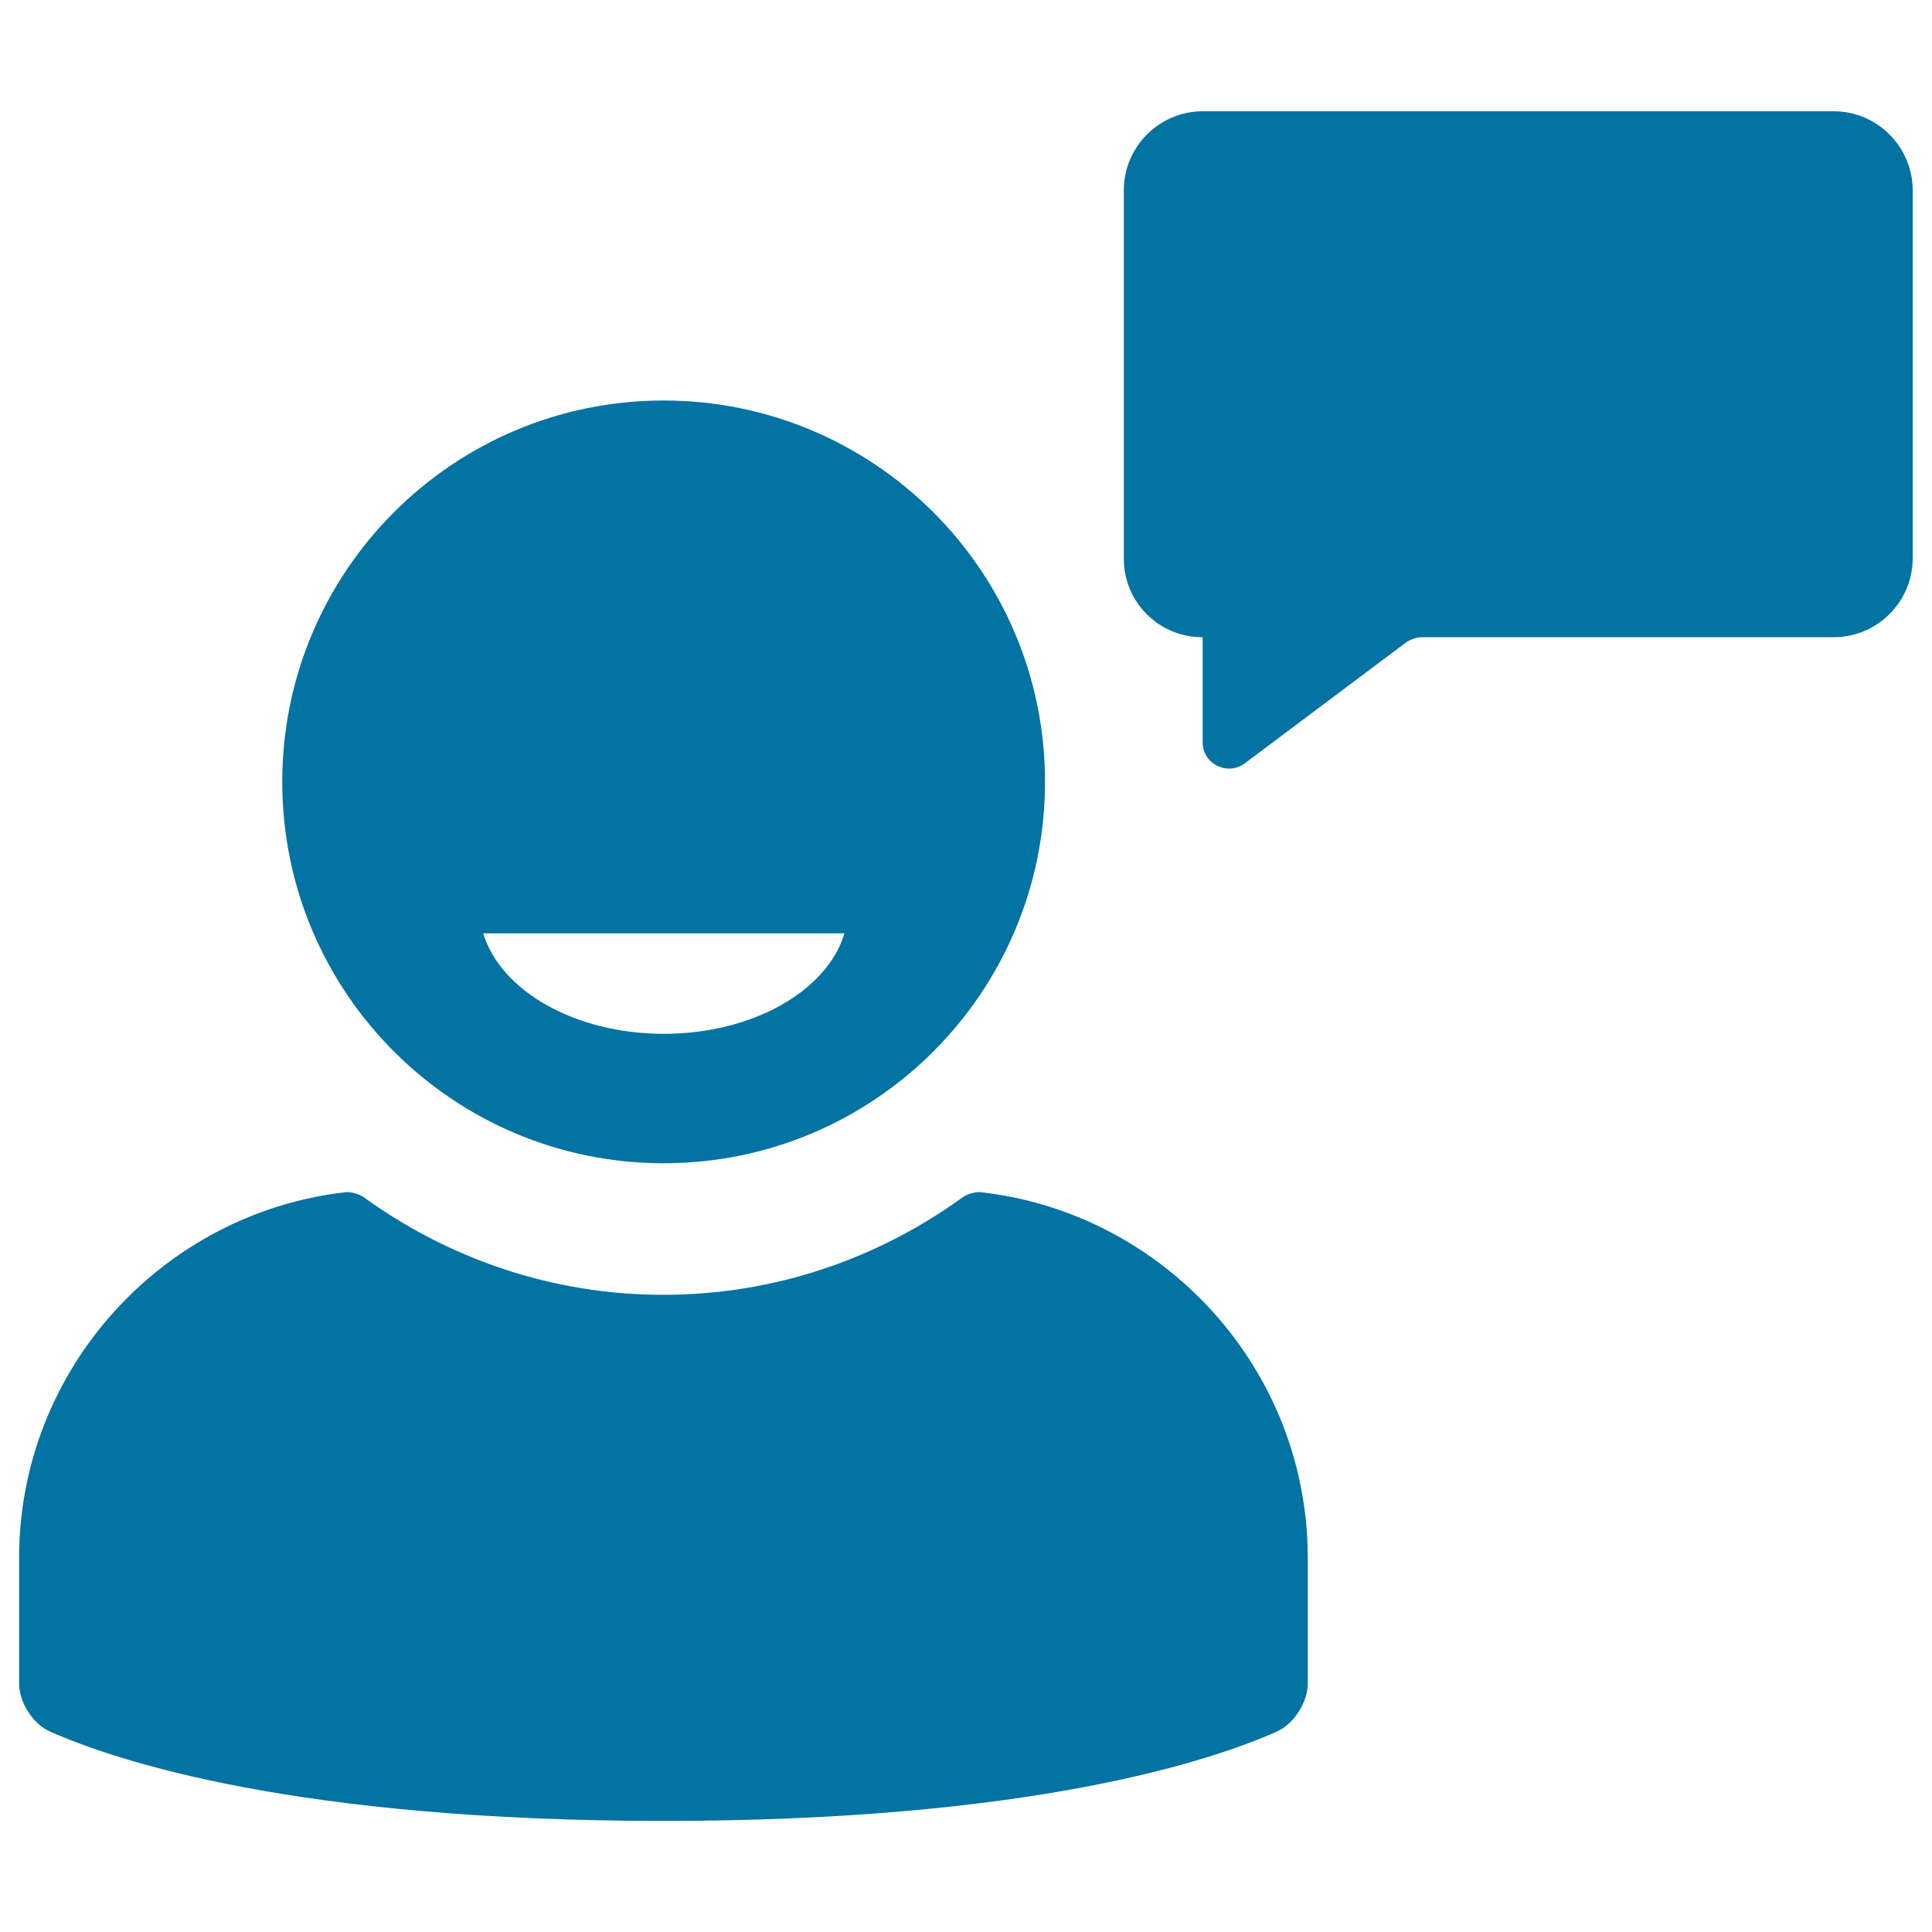<svg xmlns="http://www.w3.org/2000/svg" viewBox="0 0 1000 1000" style="fill:#0273a2">
<title>User Talking With Speech Bubble SVG icon</title>
<g><path d="M676.9,806.3v65.1c0,9.6-7.1,20.8-15.9,24.8c-34.1,15.2-127.3,46.3-317.6,46.3c-190.3,0-283.4-31.1-317.6-46.3c-8.8-3.9-15.9-15.1-15.9-24.8v-65.1c0-97.5,74.2-178.4,168.9-189.2c2.9-0.3,7.1,0.9,9.5,2.6c43.7,31.6,97.1,50.5,155,50.5c57.9,0,111.4-18.9,155-50.5c2.3-1.7,6.6-2.9,9.5-2.6C602.7,627.9,676.9,708.8,676.9,806.3z M146.1,404.7c0-109,88.4-197.4,197.4-197.4c109,0,197.4,88.4,197.4,197.4c0,109-88.4,197.4-197.4,197.4C234.5,602.1,146.1,513.7,146.1,404.7z M250.1,483.1c9,29.7,47.4,52,93.5,52c46.1,0,84.6-22.3,93.5-52H250.1z M949.2,57.6H622.5c-22.5,0-40.8,18.4-40.8,40.8v191c0,22.2,18.2,40.4,40.4,40.4h0.4v54.4c0,11.2,12.8,17.6,21.8,10.9l83.5-62.6c2-1.5,5.7-2.7,8.2-2.7h213.2c22.5,0,40.8-18.4,40.8-40.8V98.5C990,76,971.6,57.6,949.2,57.6z"/></g>
</svg>